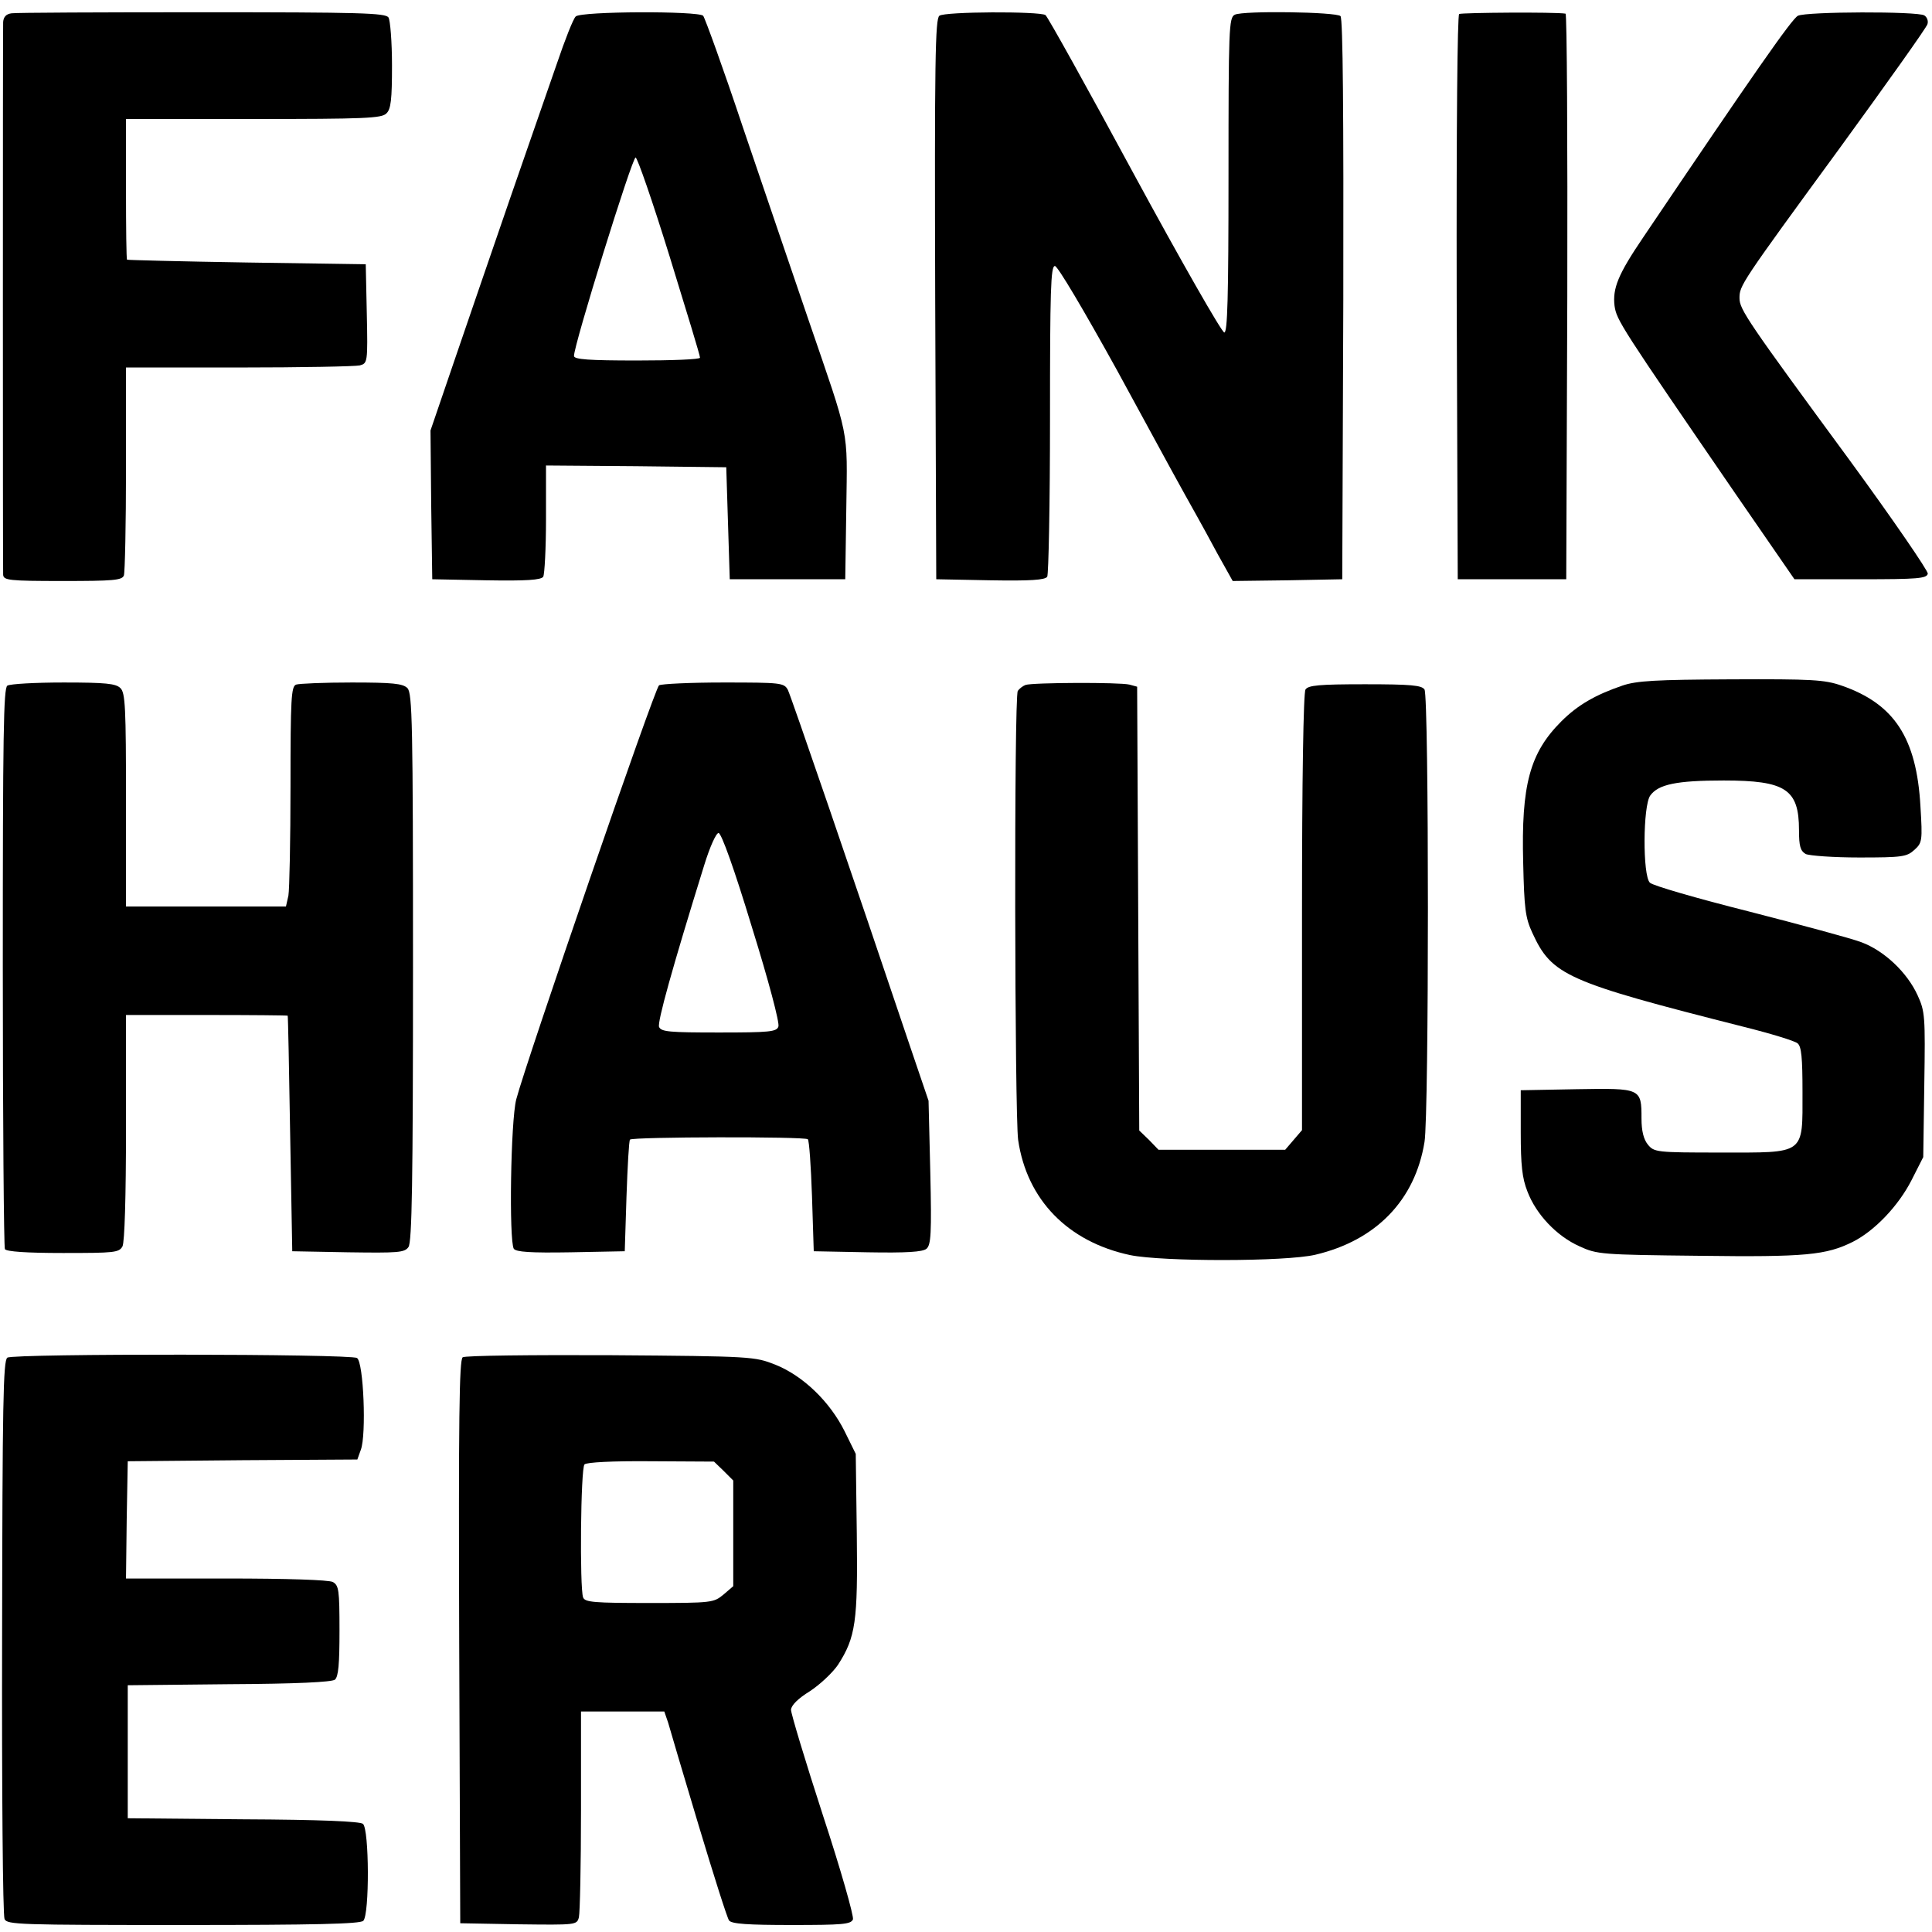 <?xml version="1.0" standalone="no"?>
<!DOCTYPE svg PUBLIC "-//W3C//DTD SVG 20010904//EN"
 "http://www.w3.org/TR/2001/REC-SVG-20010904/DTD/svg10.dtd">
<svg version="1.0" xmlns="http://www.w3.org/2000/svg"
 width="552pt" height="552pt" viewBox="0 0 552 552"
 preserveAspectRatio="xMidYMid meet">
<g transform="translate(0,552) scale(0.1,-0.1)"
fill="#000000" stroke="none">
<path d="M33 5482 c-16 -2 -23 -11 -24 -25 -1 -30 -1 -1558 0 -1579 1 -16 16
-18 170 -18 145 0 170 2 175 16 3 9 6 146 6 305 l0 289 323 0 c177 0 332 3
345 6 22 6 23 8 20 148 l-3 141 -340 5 c-187 3 -341 7 -342 8 -2 1 -3 92 -3
202 l0 200 364 0 c318 0 367 2 380 16 13 12 16 40 16 137 0 67 -5 129 -10 137
-8 13 -81 15 -532 15 -288 0 -533 -1 -545 -3z"/>
<path d="M1645 5473 c-7 -6 -31 -67 -54 -135 -24 -68 -83 -240 -133 -383 -49
-143 -121 -351 -159 -463 l-69 -202 2 -213 3 -212 154 -3 c117 -2 156 1 163
10 4 7 8 82 8 166 l0 152 258 -2 257 -3 5 -160 5 -160 165 0 165 0 3 203 c3
232 11 191 -108 538 -45 131 -129 379 -187 549 -57 171 -109 314 -114 320 -14
14 -349 13 -364 -2z m268 -685 c48 -156 88 -286 87 -290 0 -5 -81 -8 -180 -8
-137 0 -180 3 -180 13 -1 29 166 567 176 567 5 0 49 -127 97 -282z"/>
<path d="M2684 5475 c-12 -8 -14 -130 -12 -810 l3 -800 154 -3 c117 -2 156 1
163 10 4 7 8 210 8 451 0 367 2 437 14 437 8 0 83 -127 177 -297 150 -276 183
-336 229 -418 9 -16 36 -65 59 -108 l43 -77 157 2 156 3 3 799 c1 525 -1 803
-8 810 -12 12 -278 16 -302 4 -17 -8 -18 -40 -18 -458 0 -353 -3 -450 -12
-450 -7 0 -123 203 -257 450 -134 248 -248 453 -254 457 -18 11 -288 10 -303
-2z"/>
<path d="M4169 5480 c-5 -4 -8 -316 -7 -811 l3 -804 155 0 155 0 3 808 c1 444
-1 808 -5 808 -29 5 -296 3 -304 -1z"/>
<path d="M5137 5475 c-17 -8 -129 -169 -442 -633 -72 -106 -88 -146 -82 -196
6 -41 17 -58 345 -536 l169 -245 189 0 c163 0 189 2 192 16 1 8 -99 154 -224
325 -291 396 -314 430 -314 462 0 36 2 40 285 427 136 187 250 347 252 356 3
9 -1 20 -9 25 -19 12 -337 11 -361 -1z"/>
<path d="M4635 3561 c-76 -26 -127 -55 -174 -102 -90 -90 -115 -181 -109 -405
3 -129 6 -156 26 -199 56 -122 96 -140 605 -269 76 -19 145 -40 153 -47 11 -9
14 -41 14 -139 0 -181 10 -173 -235 -173 -183 0 -189 1 -207 23 -12 15 -18 39
-18 74 0 87 -1 87 -185 84 l-160 -3 0 -120 c0 -94 4 -131 19 -169 25 -66 84
-128 149 -157 50 -23 62 -24 342 -27 304 -4 363 2 439 40 63 32 130 103 167
175 l34 67 3 207 c3 196 2 209 -19 255 -30 66 -96 128 -161 152 -29 11 -174
50 -322 88 -147 37 -275 74 -282 82 -21 20 -20 220 1 249 23 32 75 43 210 43
177 0 215 -25 215 -142 0 -46 4 -59 19 -68 11 -5 80 -10 153 -10 124 0 136 2
158 22 22 20 23 26 17 124 -11 196 -75 293 -225 345 -49 17 -84 19 -316 18
-216 -1 -270 -4 -311 -18z"/>
<path d="M21 3561 c-11 -7 -13 -141 -13 -804 0 -437 3 -800 6 -806 5 -7 61
-11 166 -11 147 0 160 1 170 19 6 13 10 138 10 340 l0 321 230 0 c127 0 231
-1 232 -2 1 -2 4 -154 7 -338 l6 -335 160 -3 c142 -2 161 -1 172 15 10 13 13
187 13 799 0 698 -2 784 -16 798 -13 13 -42 16 -159 16 -79 0 -150 -3 -159 -6
-14 -5 -16 -40 -16 -289 0 -155 -3 -297 -6 -314 l-7 -31 -228 0 -229 0 0 304
c0 264 -2 307 -16 320 -13 13 -42 16 -162 16 -81 0 -153 -4 -161 -9z"/>
<path d="M1883 3562 c-12 -7 -380 -1076 -408 -1183 -16 -62 -21 -403 -7 -427
7 -9 46 -12 163 -10 l154 3 5 157 c3 86 7 159 10 162 8 8 500 9 508 1 4 -3 9
-77 12 -163 l5 -157 154 -3 c111 -2 157 1 168 10 13 11 15 43 11 218 l-5 205
-51 150 c-166 493 -342 1006 -351 1024 -11 20 -19 21 -184 21 -95 0 -177 -4
-184 -8z m265 -690 c48 -154 80 -275 76 -285 -5 -15 -25 -17 -170 -17 -142 0
-165 2 -171 16 -5 14 37 166 129 462 16 52 34 92 41 92 8 0 45 -103 95 -268z"/>
<path d="M2930 3563 c-8 -3 -18 -11 -22 -17 -11 -16 -9 -1209 1 -1283 25 -171
142 -291 320 -329 93 -19 444 -19 529 1 174 41 285 156 312 322 13 77 13 1273
0 1293 -8 12 -38 15 -170 15 -132 0 -162 -3 -170 -15 -6 -9 -10 -262 -10 -637
l0 -622 -24 -28 -24 -28 -181 0 -181 0 -27 28 -28 27 -3 634 -3 634 -22 6
c-28 7 -277 6 -297 -1z"/>
<path d="M21 1641 c-12 -8 -14 -132 -15 -798 -1 -433 2 -796 7 -806 7 -16 41
-17 510 -17 378 0 506 3 515 12 18 18 17 262 -1 277 -9 7 -120 12 -343 13
l-329 3 0 190 0 190 289 3 c193 1 294 6 303 13 10 9 13 45 13 140 0 117 -2
129 -19 139 -12 6 -128 10 -306 10 l-285 0 2 168 3 167 328 3 328 2 10 28 c16
42 8 250 -11 262 -19 12 -980 13 -999 1z"/>
<path d="M1322 1642 c-10 -7 -12 -176 -10 -813 l3 -804 166 -3 c166 -2 167 -2
173 20 3 13 6 150 6 306 l0 282 119 0 119 0 11 -32 c5 -18 44 -150 87 -293 43
-143 82 -266 87 -272 7 -10 55 -13 179 -13 146 0 169 2 175 16 3 9 -35 143
-86 298 -50 154 -91 290 -91 301 1 13 20 32 54 53 29 19 65 53 80 75 51 79 57
124 54 374 l-3 229 -32 65 c-42 84 -118 158 -198 190 -59 23 -64 24 -470 27
-225 1 -416 -1 -423 -6z m746 -325 l27 -27 0 -151 0 -151 -28 -24 c-28 -23
-32 -24 -211 -24 -158 0 -185 2 -190 16 -10 27 -7 369 4 380 6 6 80 10 190 9
l180 -1 28 -27z"/>
</g>
</svg>
